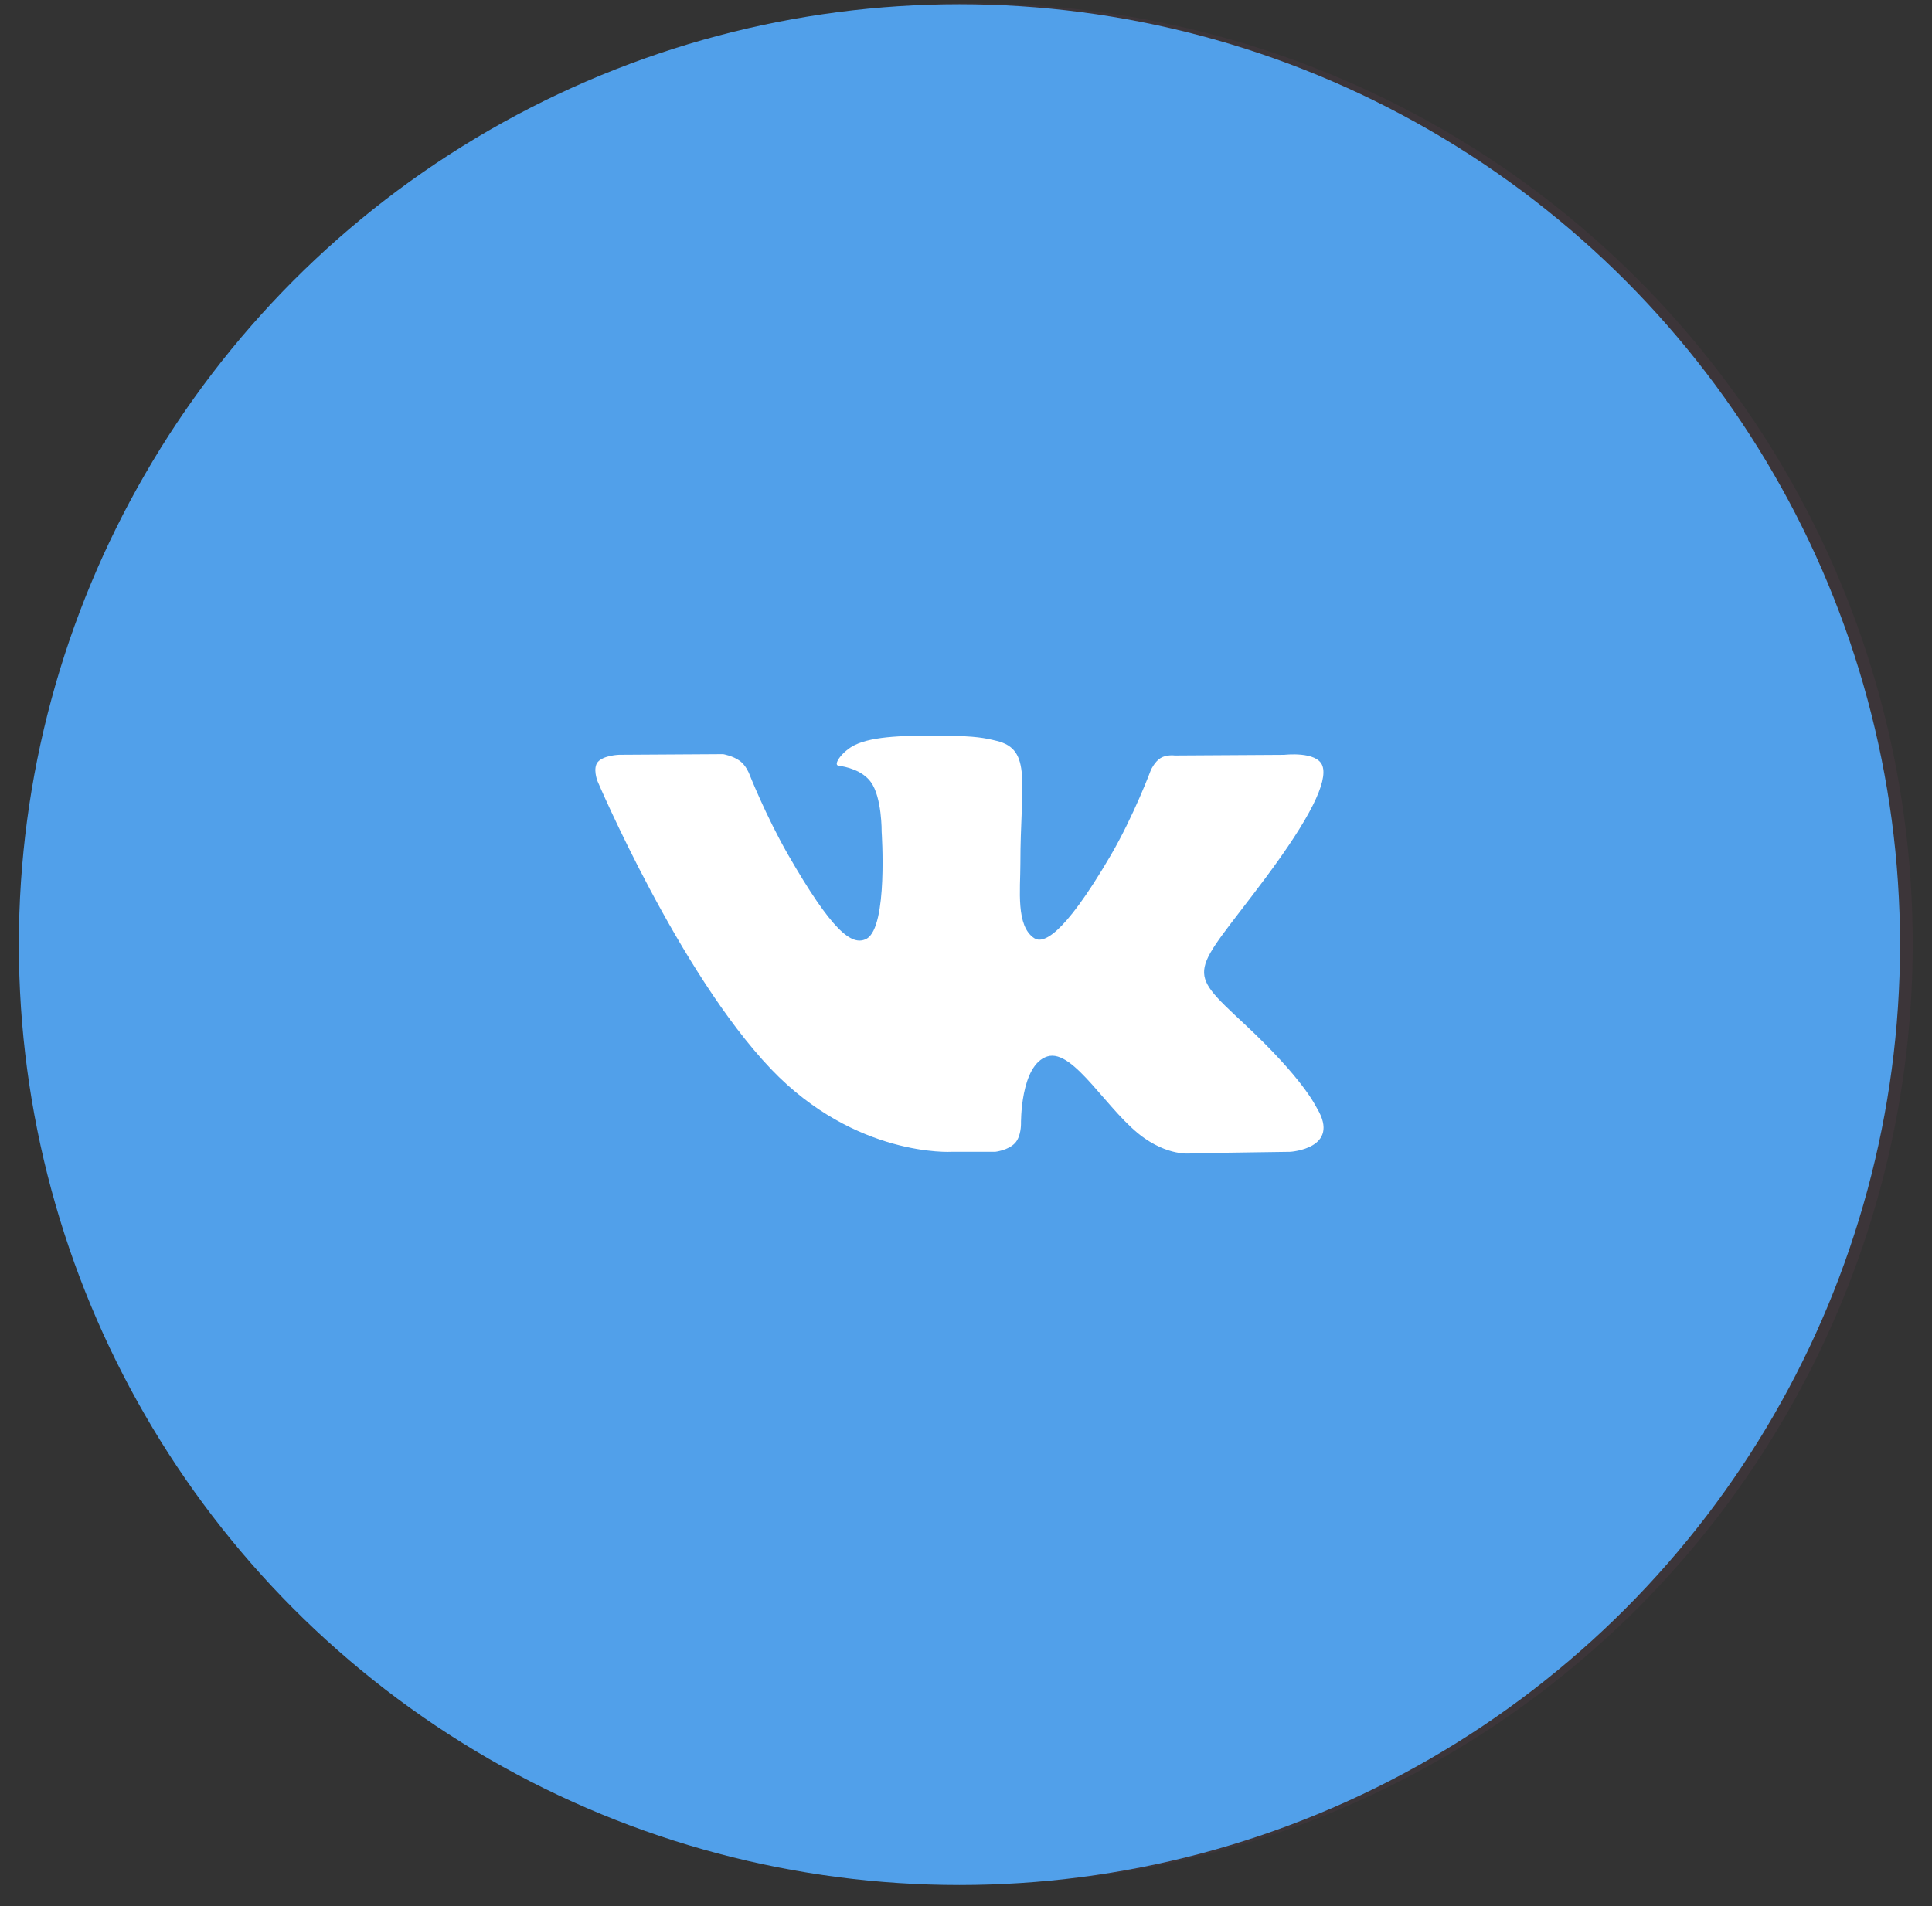 <?xml version="1.0" encoding="UTF-8"?> <svg xmlns="http://www.w3.org/2000/svg" width="76" height="75" viewBox="0 0 76 75" fill="none"><rect x="0" y="0" width="76" height="75" fill="#333333" stroke="none"/> <circle cx="38.242" cy="37.131" r="37" fill="#EA51A4" fill-opacity="0.05"></circle> <circle cx="37.742" cy="37.169" r="37" fill="#51A0EA"></circle> <path d="M51.81 43.614C51.733 43.484 51.257 42.443 48.965 40.303C46.566 38.062 46.888 38.426 49.778 34.551C51.538 32.191 52.241 30.75 52.021 30.134C51.812 29.546 50.517 29.701 50.517 29.701L46.213 29.727C46.213 29.727 45.894 29.683 45.656 29.826C45.425 29.966 45.276 30.29 45.276 30.29C45.276 30.29 44.594 32.117 43.685 33.67C41.767 36.947 40.999 37.12 40.686 36.916C39.957 36.442 40.139 35.01 40.139 33.994C40.139 30.818 40.618 29.494 39.207 29.152C38.738 29.038 38.394 28.963 37.196 28.95C35.66 28.934 34.358 28.955 33.622 29.317C33.132 29.559 32.754 30.098 32.985 30.128C33.27 30.166 33.914 30.303 34.256 30.771C34.698 31.375 34.682 32.733 34.682 32.733C34.682 32.733 34.937 36.471 34.09 36.936C33.508 37.255 32.711 36.604 31.001 33.63C30.126 32.108 29.463 30.424 29.463 30.424C29.463 30.424 29.336 30.11 29.109 29.943C28.833 29.739 28.446 29.674 28.446 29.674L24.353 29.699C24.353 29.699 23.739 29.718 23.513 29.986C23.313 30.226 23.497 30.719 23.497 30.719C23.497 30.719 26.702 38.262 30.33 42.064C33.658 45.55 37.436 45.321 37.436 45.321H39.148C39.148 45.321 39.665 45.264 39.928 44.977C40.172 44.714 40.163 44.221 40.163 44.221C40.163 44.221 40.129 41.91 41.196 41.569C42.247 41.234 43.597 43.803 45.028 44.792C46.109 45.539 46.931 45.376 46.931 45.376L50.757 45.321C50.757 45.321 52.759 45.197 51.81 43.614Z" fill="white"></path> </svg> 